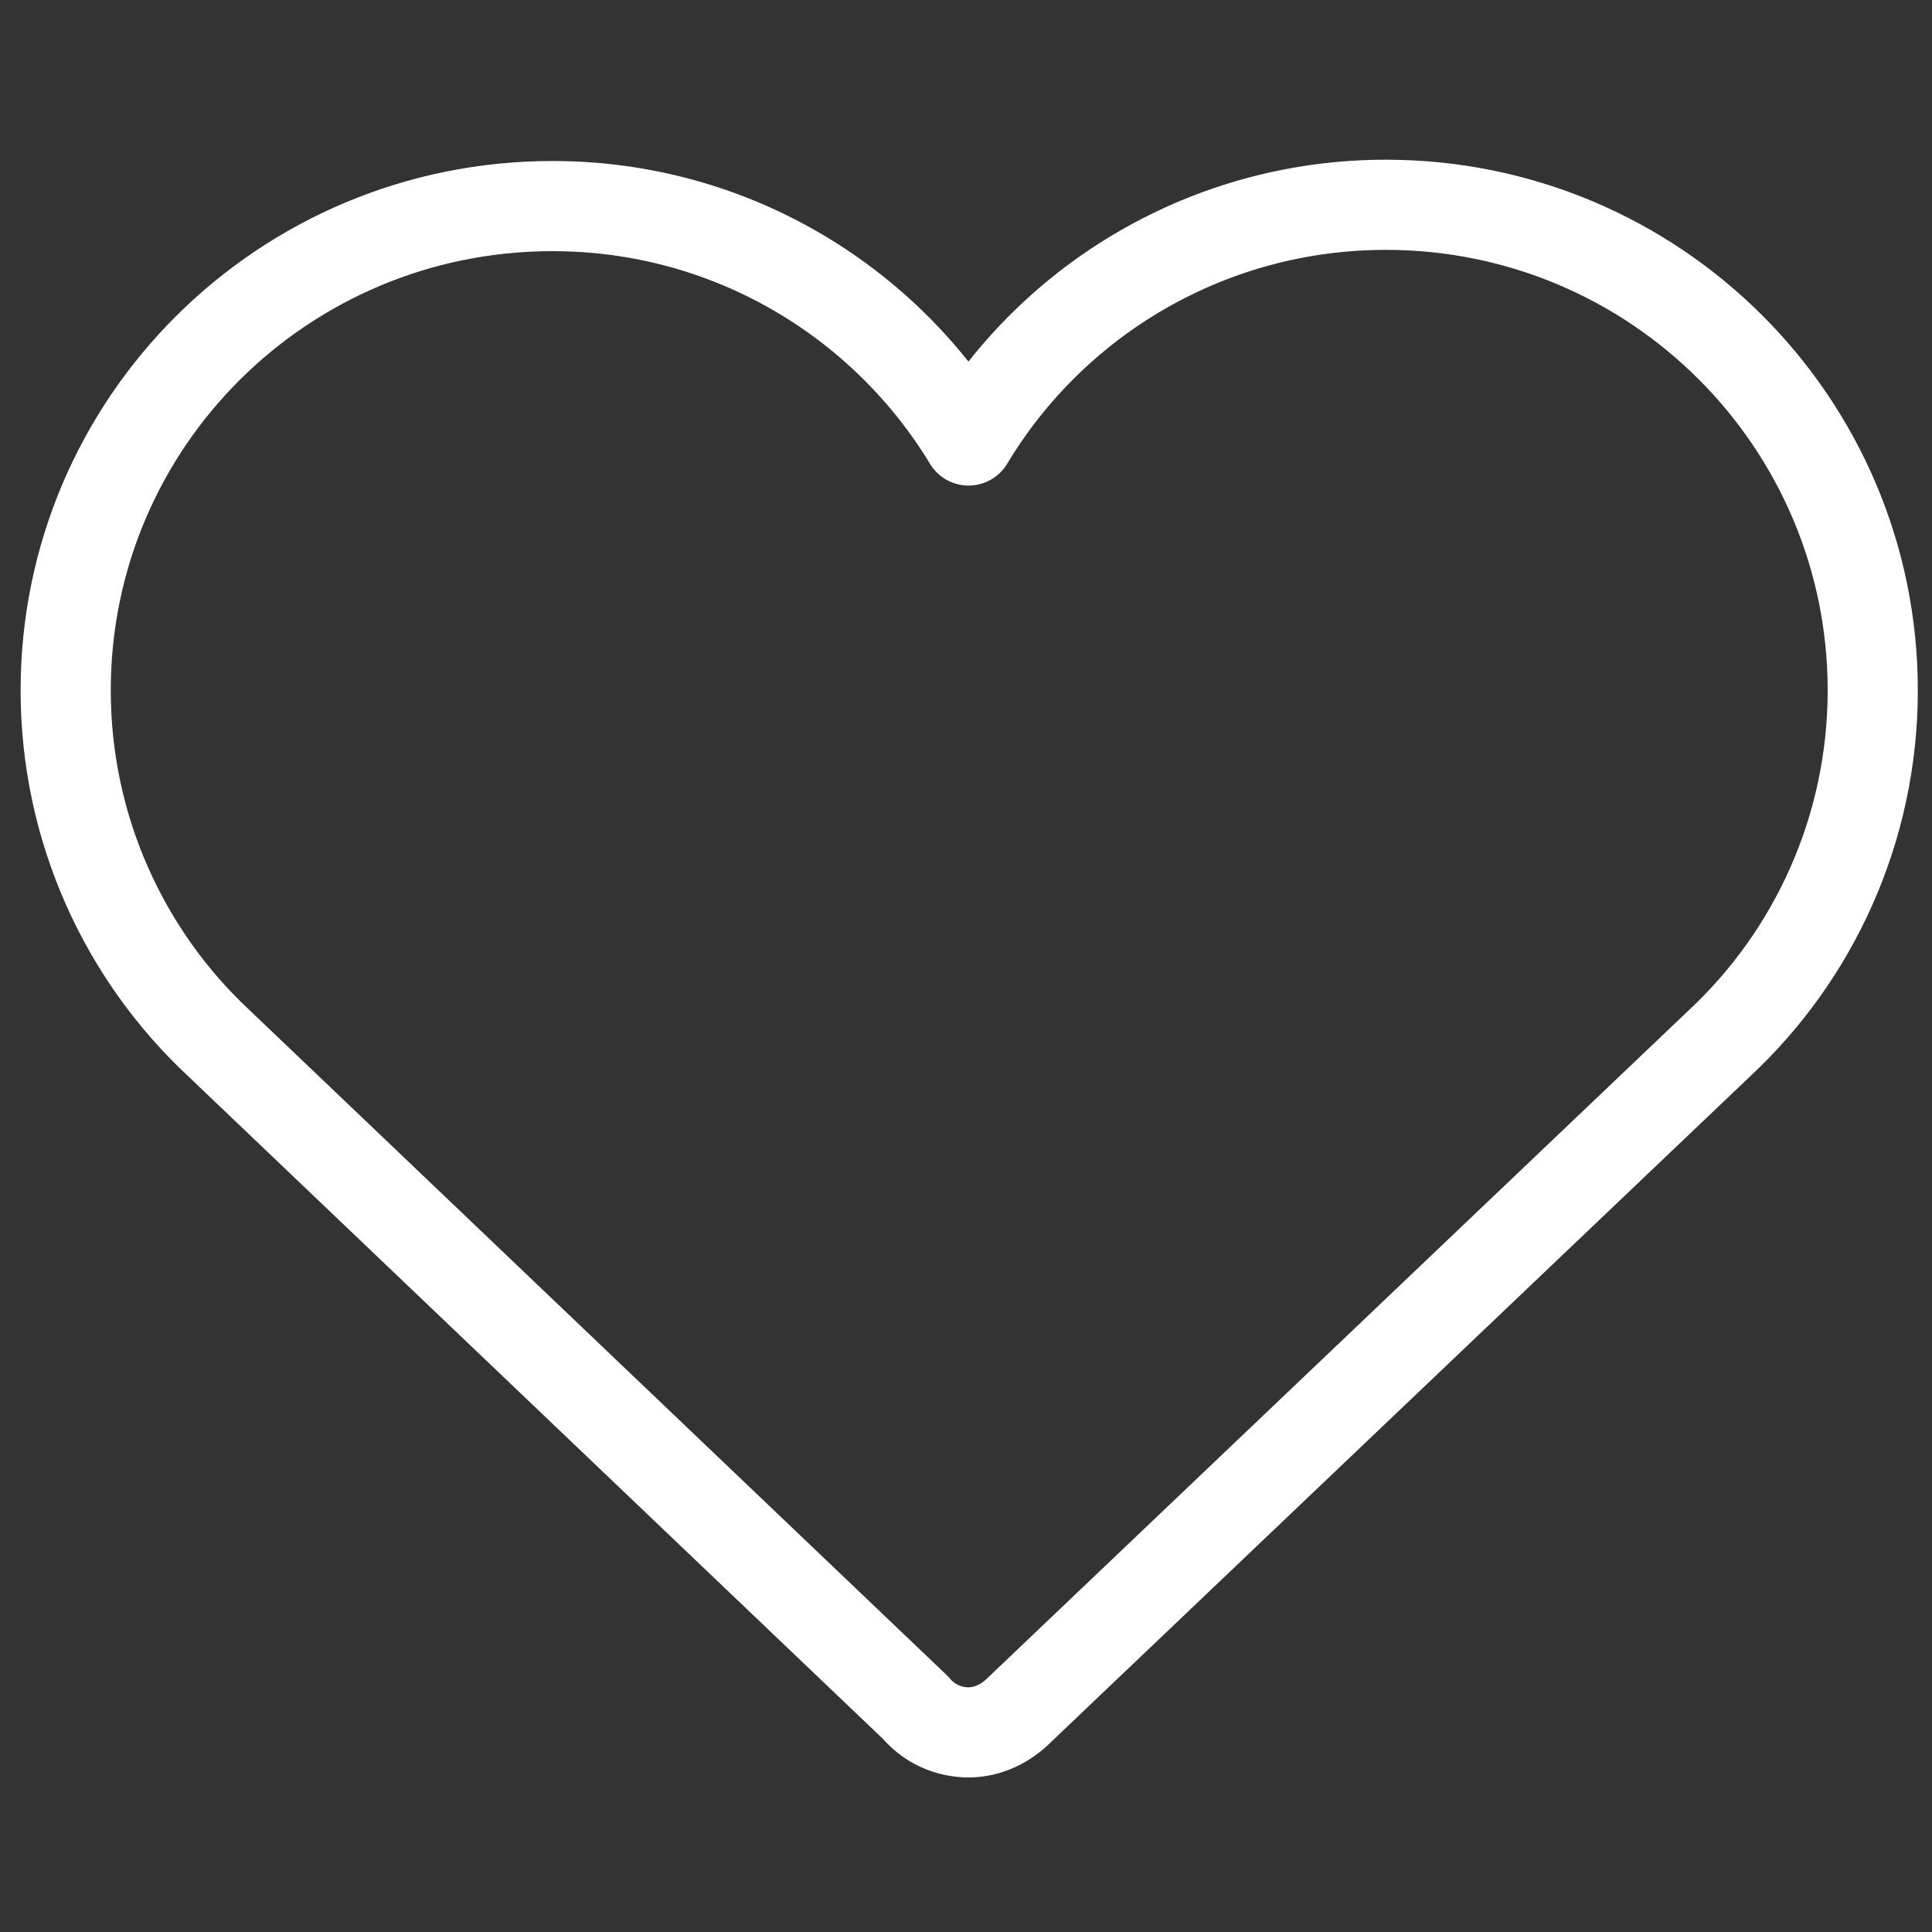 <?xml version="1.0" encoding="utf-8"?>
<!-- Generator: Adobe Illustrator 24.3.0, SVG Export Plug-In . SVG Version: 6.00 Build 0)  -->
<svg version="1.1" id="Warstwa_1" xmlns="http://www.w3.org/2000/svg" xmlns:xlink="http://www.w3.org/1999/xlink" x="0px" y="0px"
	 viewBox="0 0 150 150" style="enable-background:new 0 0 150 150;" xml:space="preserve">
<rect x="0" y="0" width="150" height="150" fill="#333333" stroke="none"/>
<style type="text/css">
	.st0{fill:none;stroke:#ffffff;stroke-width:7;stroke-linecap:round;stroke-linejoin:round;stroke-miterlimit:10;}
</style>
<g id="Livello_82">
	<path class="st0" d="M145.4,53.6c0-20.8-16.9-37.7-37.8-37.7c-13.7,0-25.8,7.3-32.4,18.3C68.6,23.3,56.6,16,42.9,16
		C22,16,5.1,32.8,5.1,53.6C5.1,64.4,9.7,74.2,17,81h0l54.1,51.6c1,1.2,2.5,1.9,4.1,1.9c1.5,0,2.9-0.7,3.9-1.7L133.5,81h0
		C140.8,74.2,145.4,64.4,145.4,53.6"/>
</g>
</svg>
